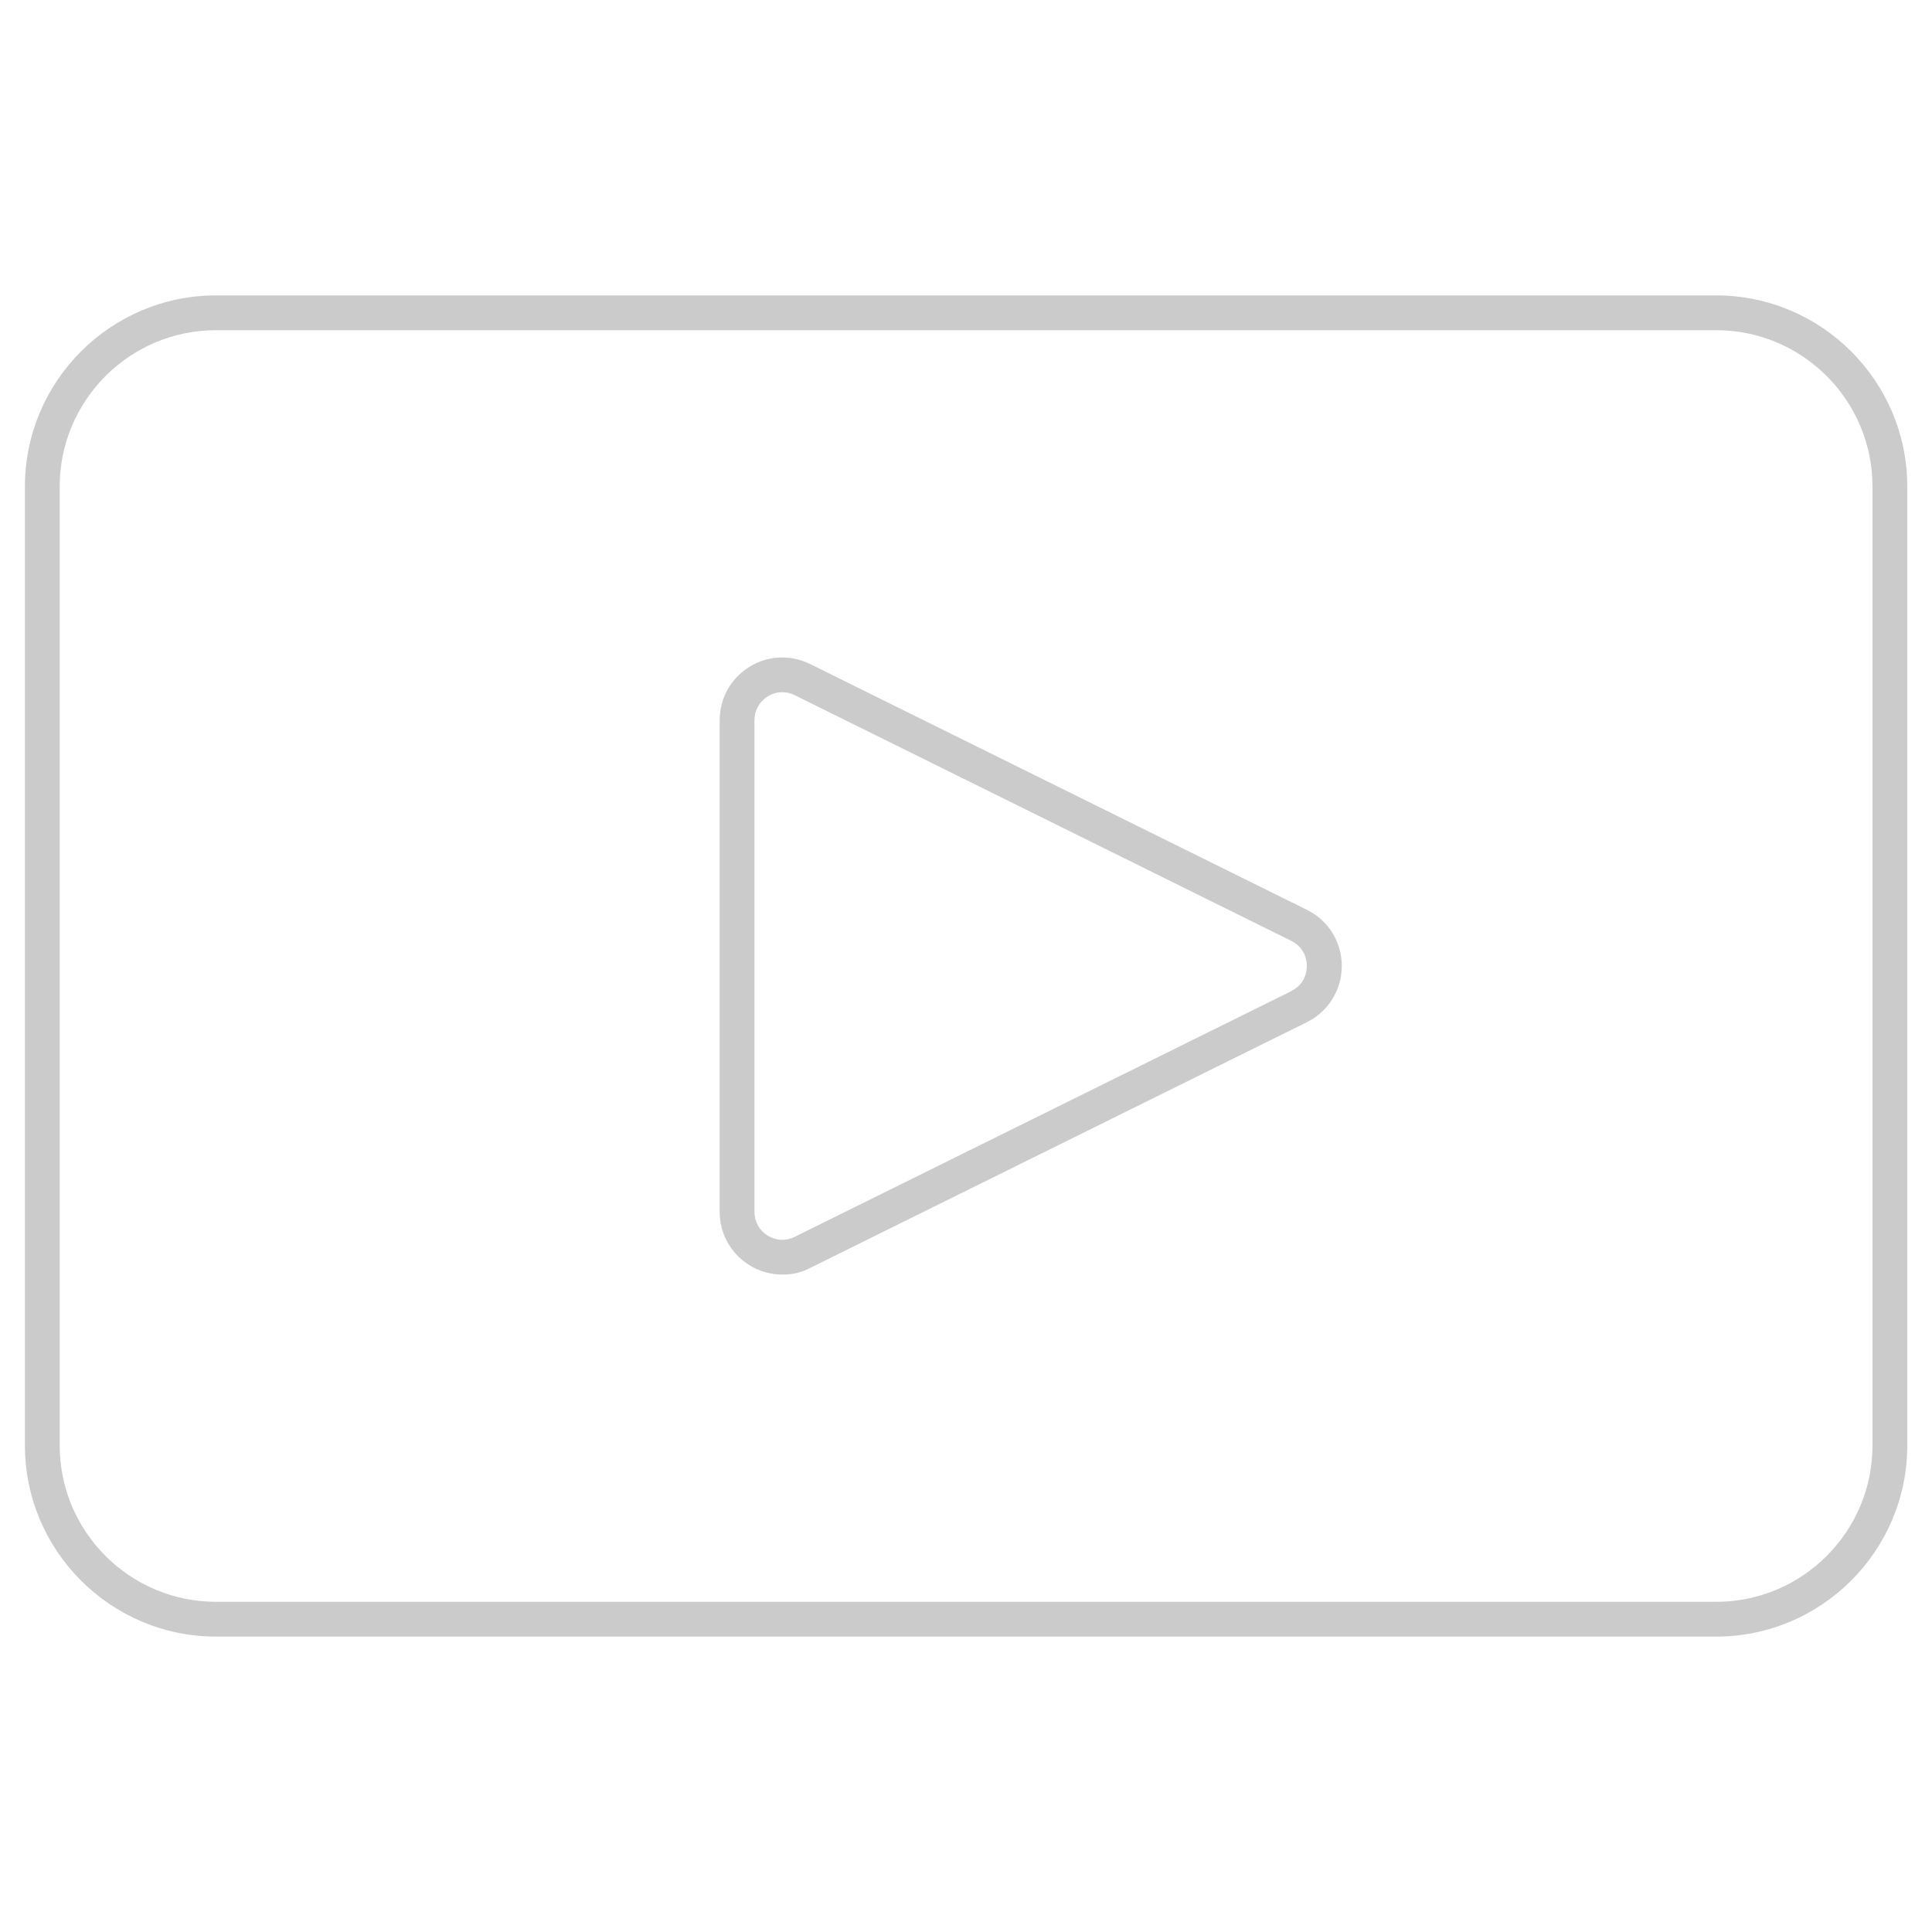<svg viewBox="0 0 1000 1000" version="1.1" xmlns="http://www.w3.org/2000/svg" data-sanitized-data-name="Layer 1" data-name="Layer 1" id="Layer_1">
  <defs>
    <style>
      .cls-1 {
        fill: #cbcbcb;
        stroke-width: 0px;
      }
    </style>
  </defs>
  <path d="M888.3,152.9H111.8c-54.5,0-98.9,44.4-98.9,98.9v496.4c0,54.5,44.4,98.9,98.9,98.9h776.5c54.5,0,98.9-44.4,98.9-98.9V251.8c0-54.5-44.4-98.9-98.9-98.9ZM969.2,748.2c0,44.6-36.3,80.9-80.9,80.9H111.8c-44.6,0-80.9-36.3-80.9-80.9V251.8c0-44.6,36.3-80.9,80.9-80.9h776.5c44.6,0,80.9,36.3,80.9,80.9v496.4h0Z" class="cls-1"></path>
  <path d="M676.4,470.9l-257.1-127.2c-10.1-5-21.9-4.5-31.5,1.5-9.6,6-15.3,16.3-15.3,27.6v254.4c0,11.3,5.7,21.6,15.3,27.6,5.3,3.3,11.2,4.9,17.1,4.9s9.8-1.1,14.4-3.4l257.1-127.2c11.1-5.5,18.1-16.7,18.1-29.1s-6.9-23.6-18.1-29.1h0ZM668.4,513l-257.1,127.2c-4.6,2.3-9.7,2-14-.7-4.3-2.7-6.8-7.2-6.8-12.3v-254.4c0-5.1,2.5-9.6,6.8-12.3,2.4-1.5,5-2.2,7.6-2.2s4.4.5,6.4,1.5l257.1,127.2c5,2.5,8,7.3,8,13s-3,10.5-8,12.9Z" class="cls-1"></path>
</svg>